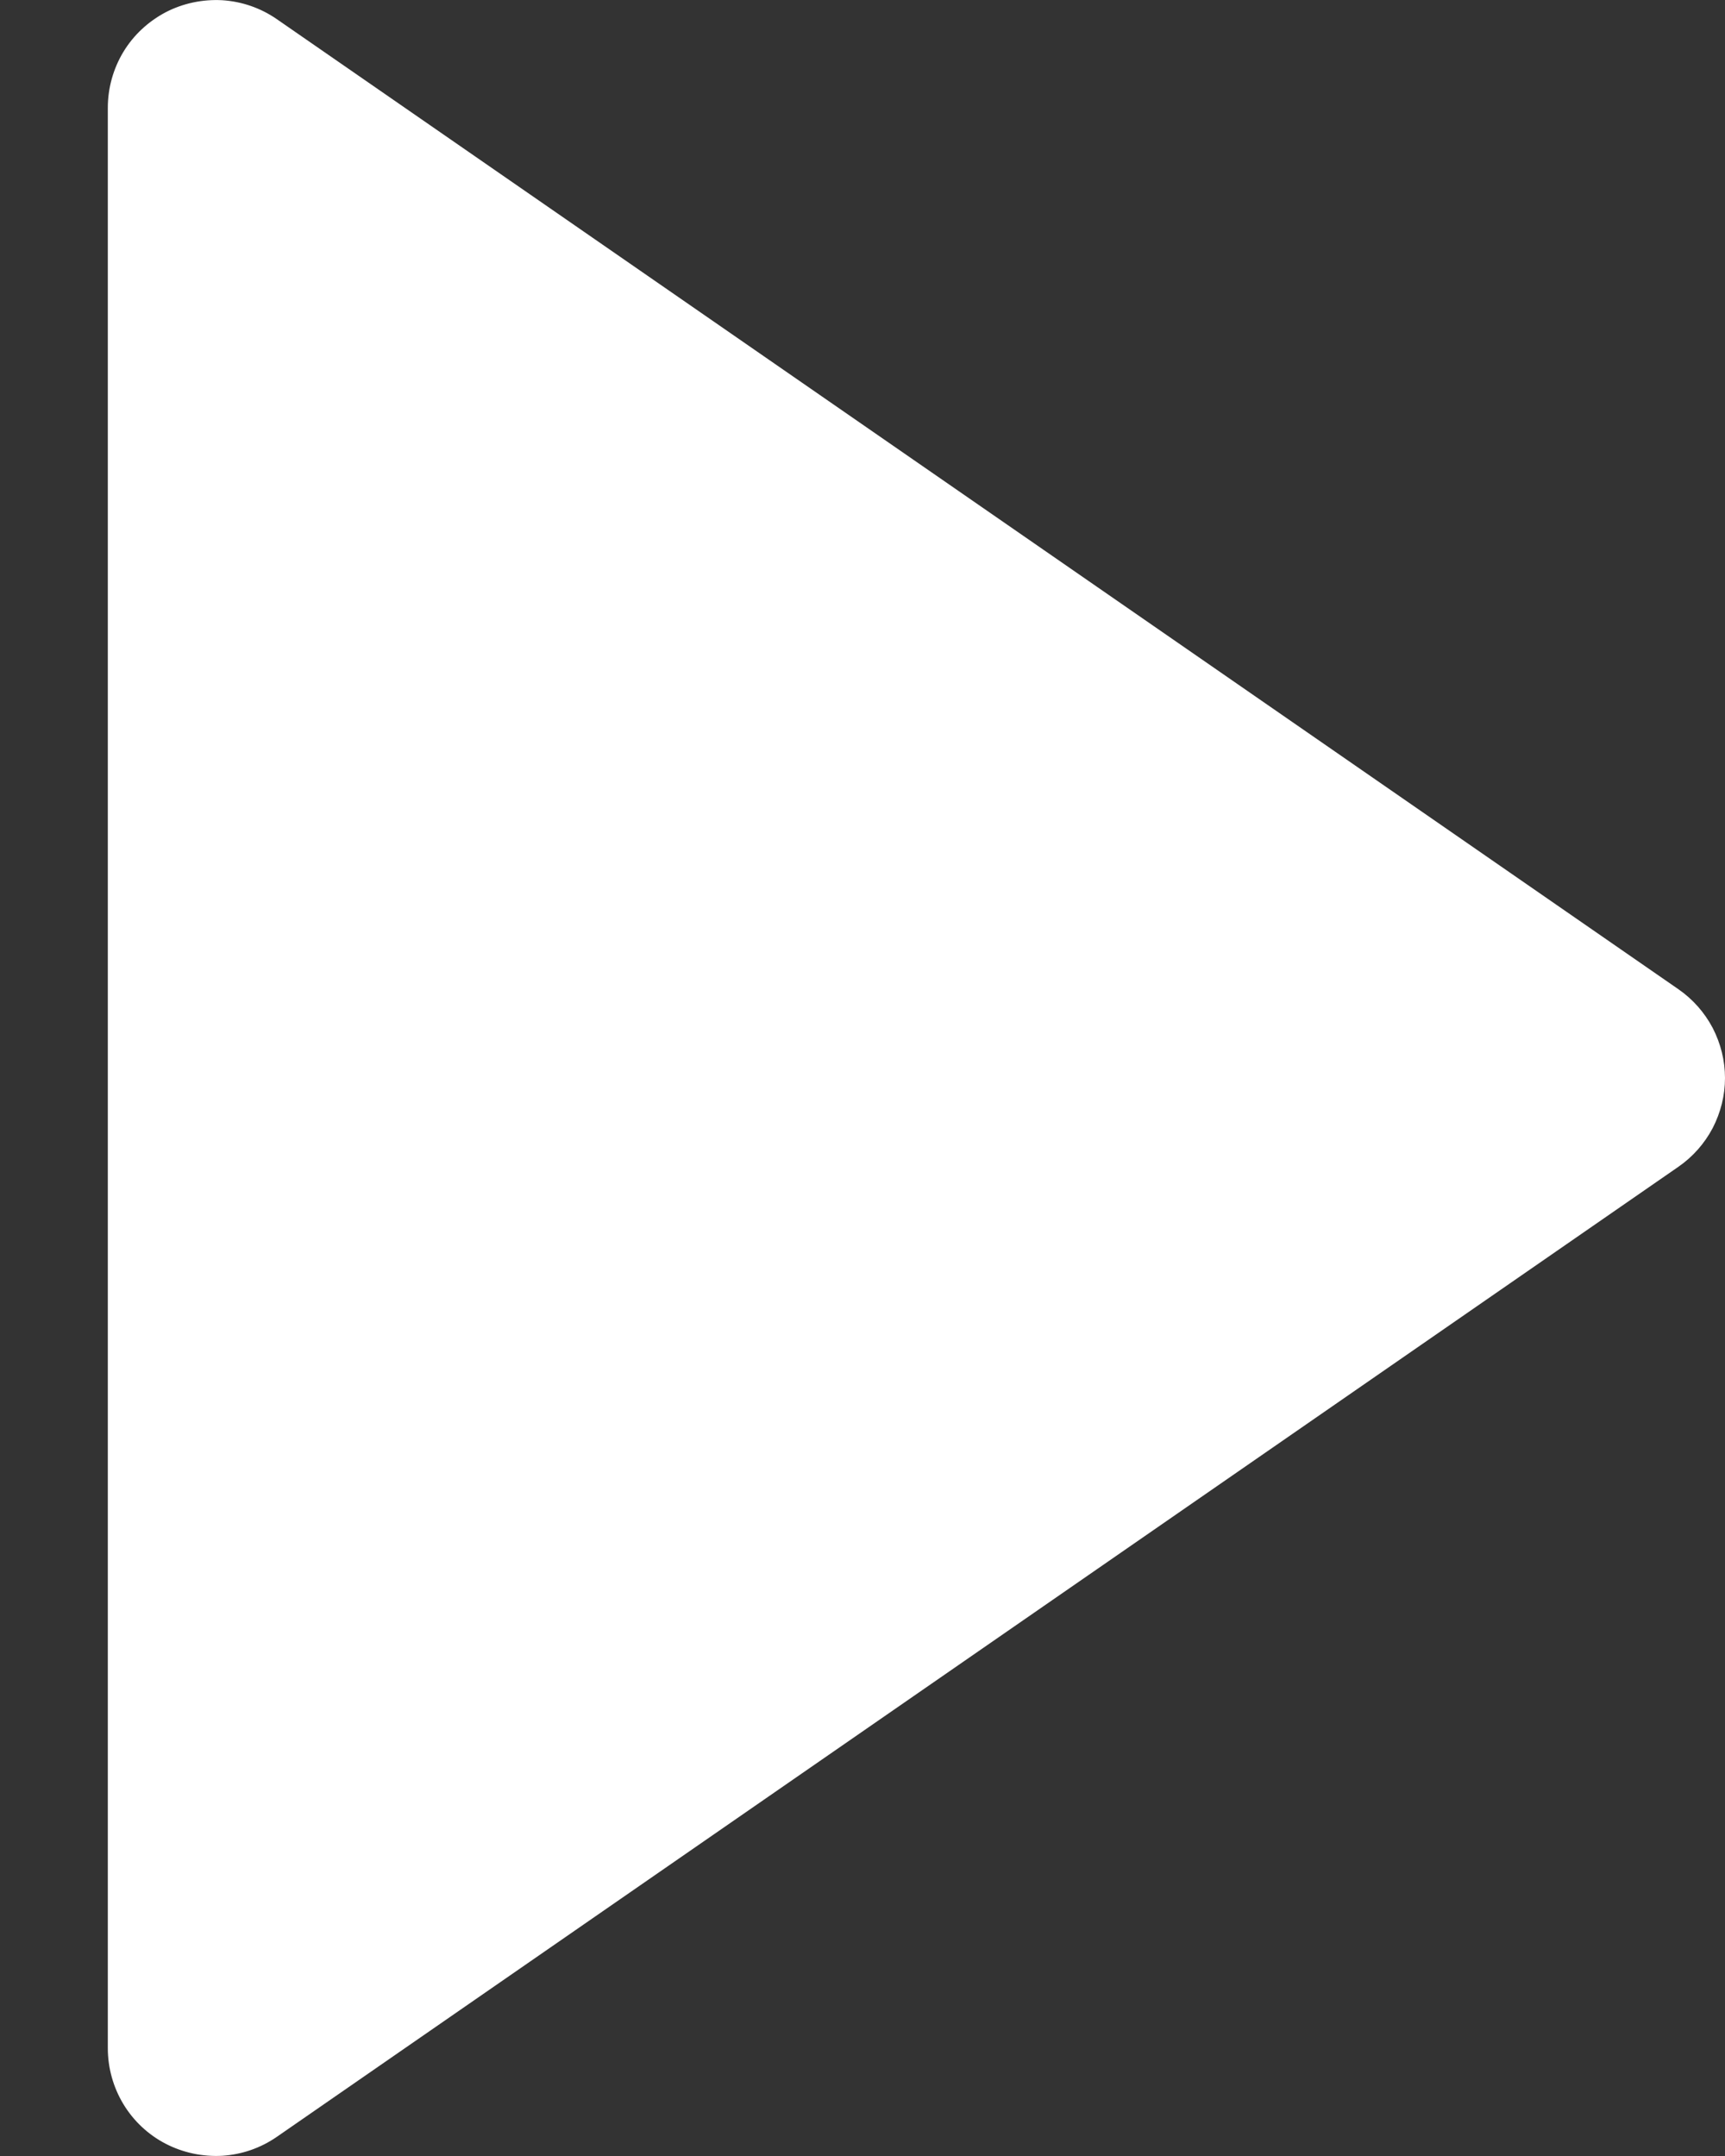 <svg width="8" height="10" viewBox="0 0 8 10" fill="none" xmlns="http://www.w3.org/2000/svg">
<rect x="0" y="0" width="8" height="10" fill="#333333" stroke="none"/>
<path d="M0.768 9.943C0.849 9.985 0.94 10.004 1.031 9.999C1.122 9.993 1.209 9.963 1.284 9.911L7.785 5.411C7.851 5.365 7.905 5.304 7.943 5.232C7.98 5.16 8 5.081 8 5C8 4.919 7.98 4.84 7.943 4.768C7.905 4.696 7.851 4.635 7.785 4.589L1.284 0.089C1.209 0.037 1.122 0.007 1.031 0.001C0.94 -0.004 0.849 0.015 0.768 0.057C0.687 0.1 0.619 0.163 0.572 0.241C0.525 0.319 0.5 0.409 0.5 0.5V9.5C0.5 9.591 0.525 9.681 0.572 9.759C0.619 9.837 0.687 9.901 0.768 9.943Z" fill="white"/>
</svg>

